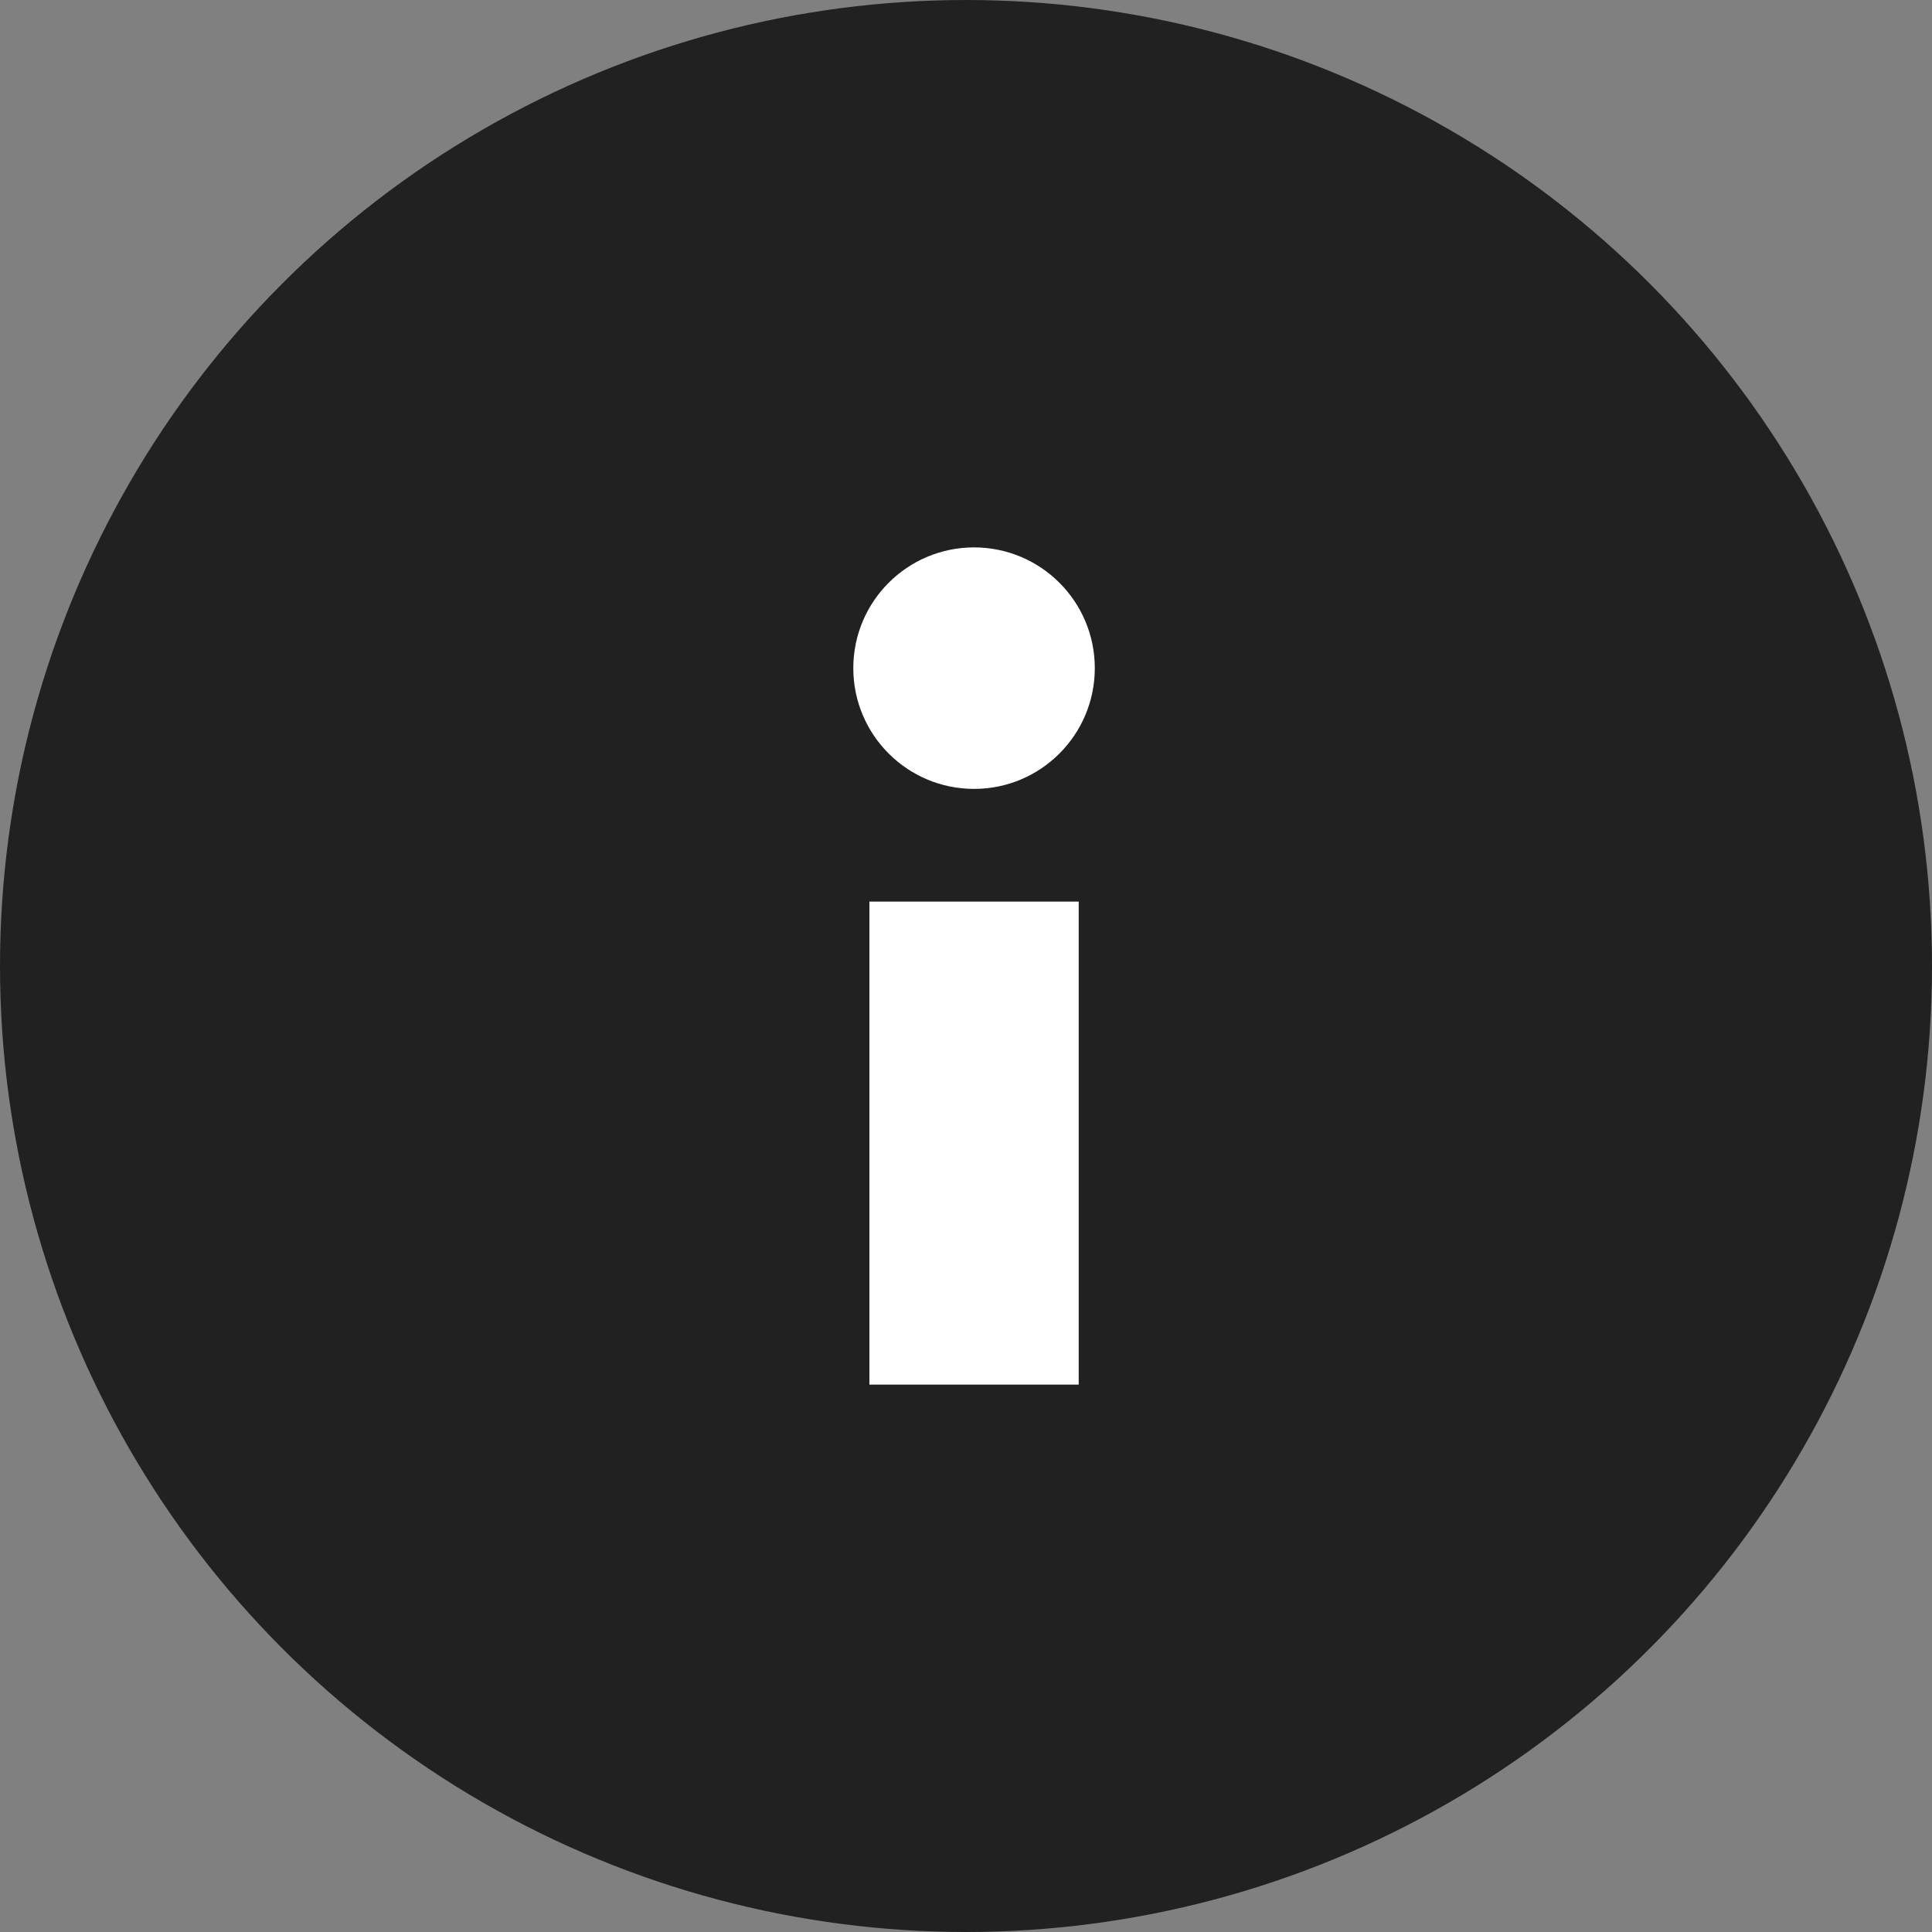 <svg xmlns="http://www.w3.org/2000/svg" width="120" height="120" viewBox="0 0 120 120">
    <rect x="0" y="0" width="120" height="120" fill="#808080" stroke="none"/>
    <defs>
        <style>
            .cls-2{fill:#fff}
        </style>
    </defs>
    <g id="Group_2575" data-name="Group 2575" transform="translate(-839 -1360)">
        <circle id="Ellipse_185" data-name="Ellipse 185" cx="60" cy="60" r="60" transform="translate(839 1360)" style="fill:#212121"/>
        <g id="Group_2574" data-name="Group 2574" transform="translate(-5 -1)">
            <circle id="Ellipse_186" data-name="Ellipse 186" class="cls-2" cx="7.5" cy="7.5" r="7.5" transform="translate(897 1395)"/>
            <path id="Rectangle_540" data-name="Rectangle 540" class="cls-2" transform="translate(898 1417)" d="M0 0h13v30H0z"/>
        </g>
    </g>
</svg>
